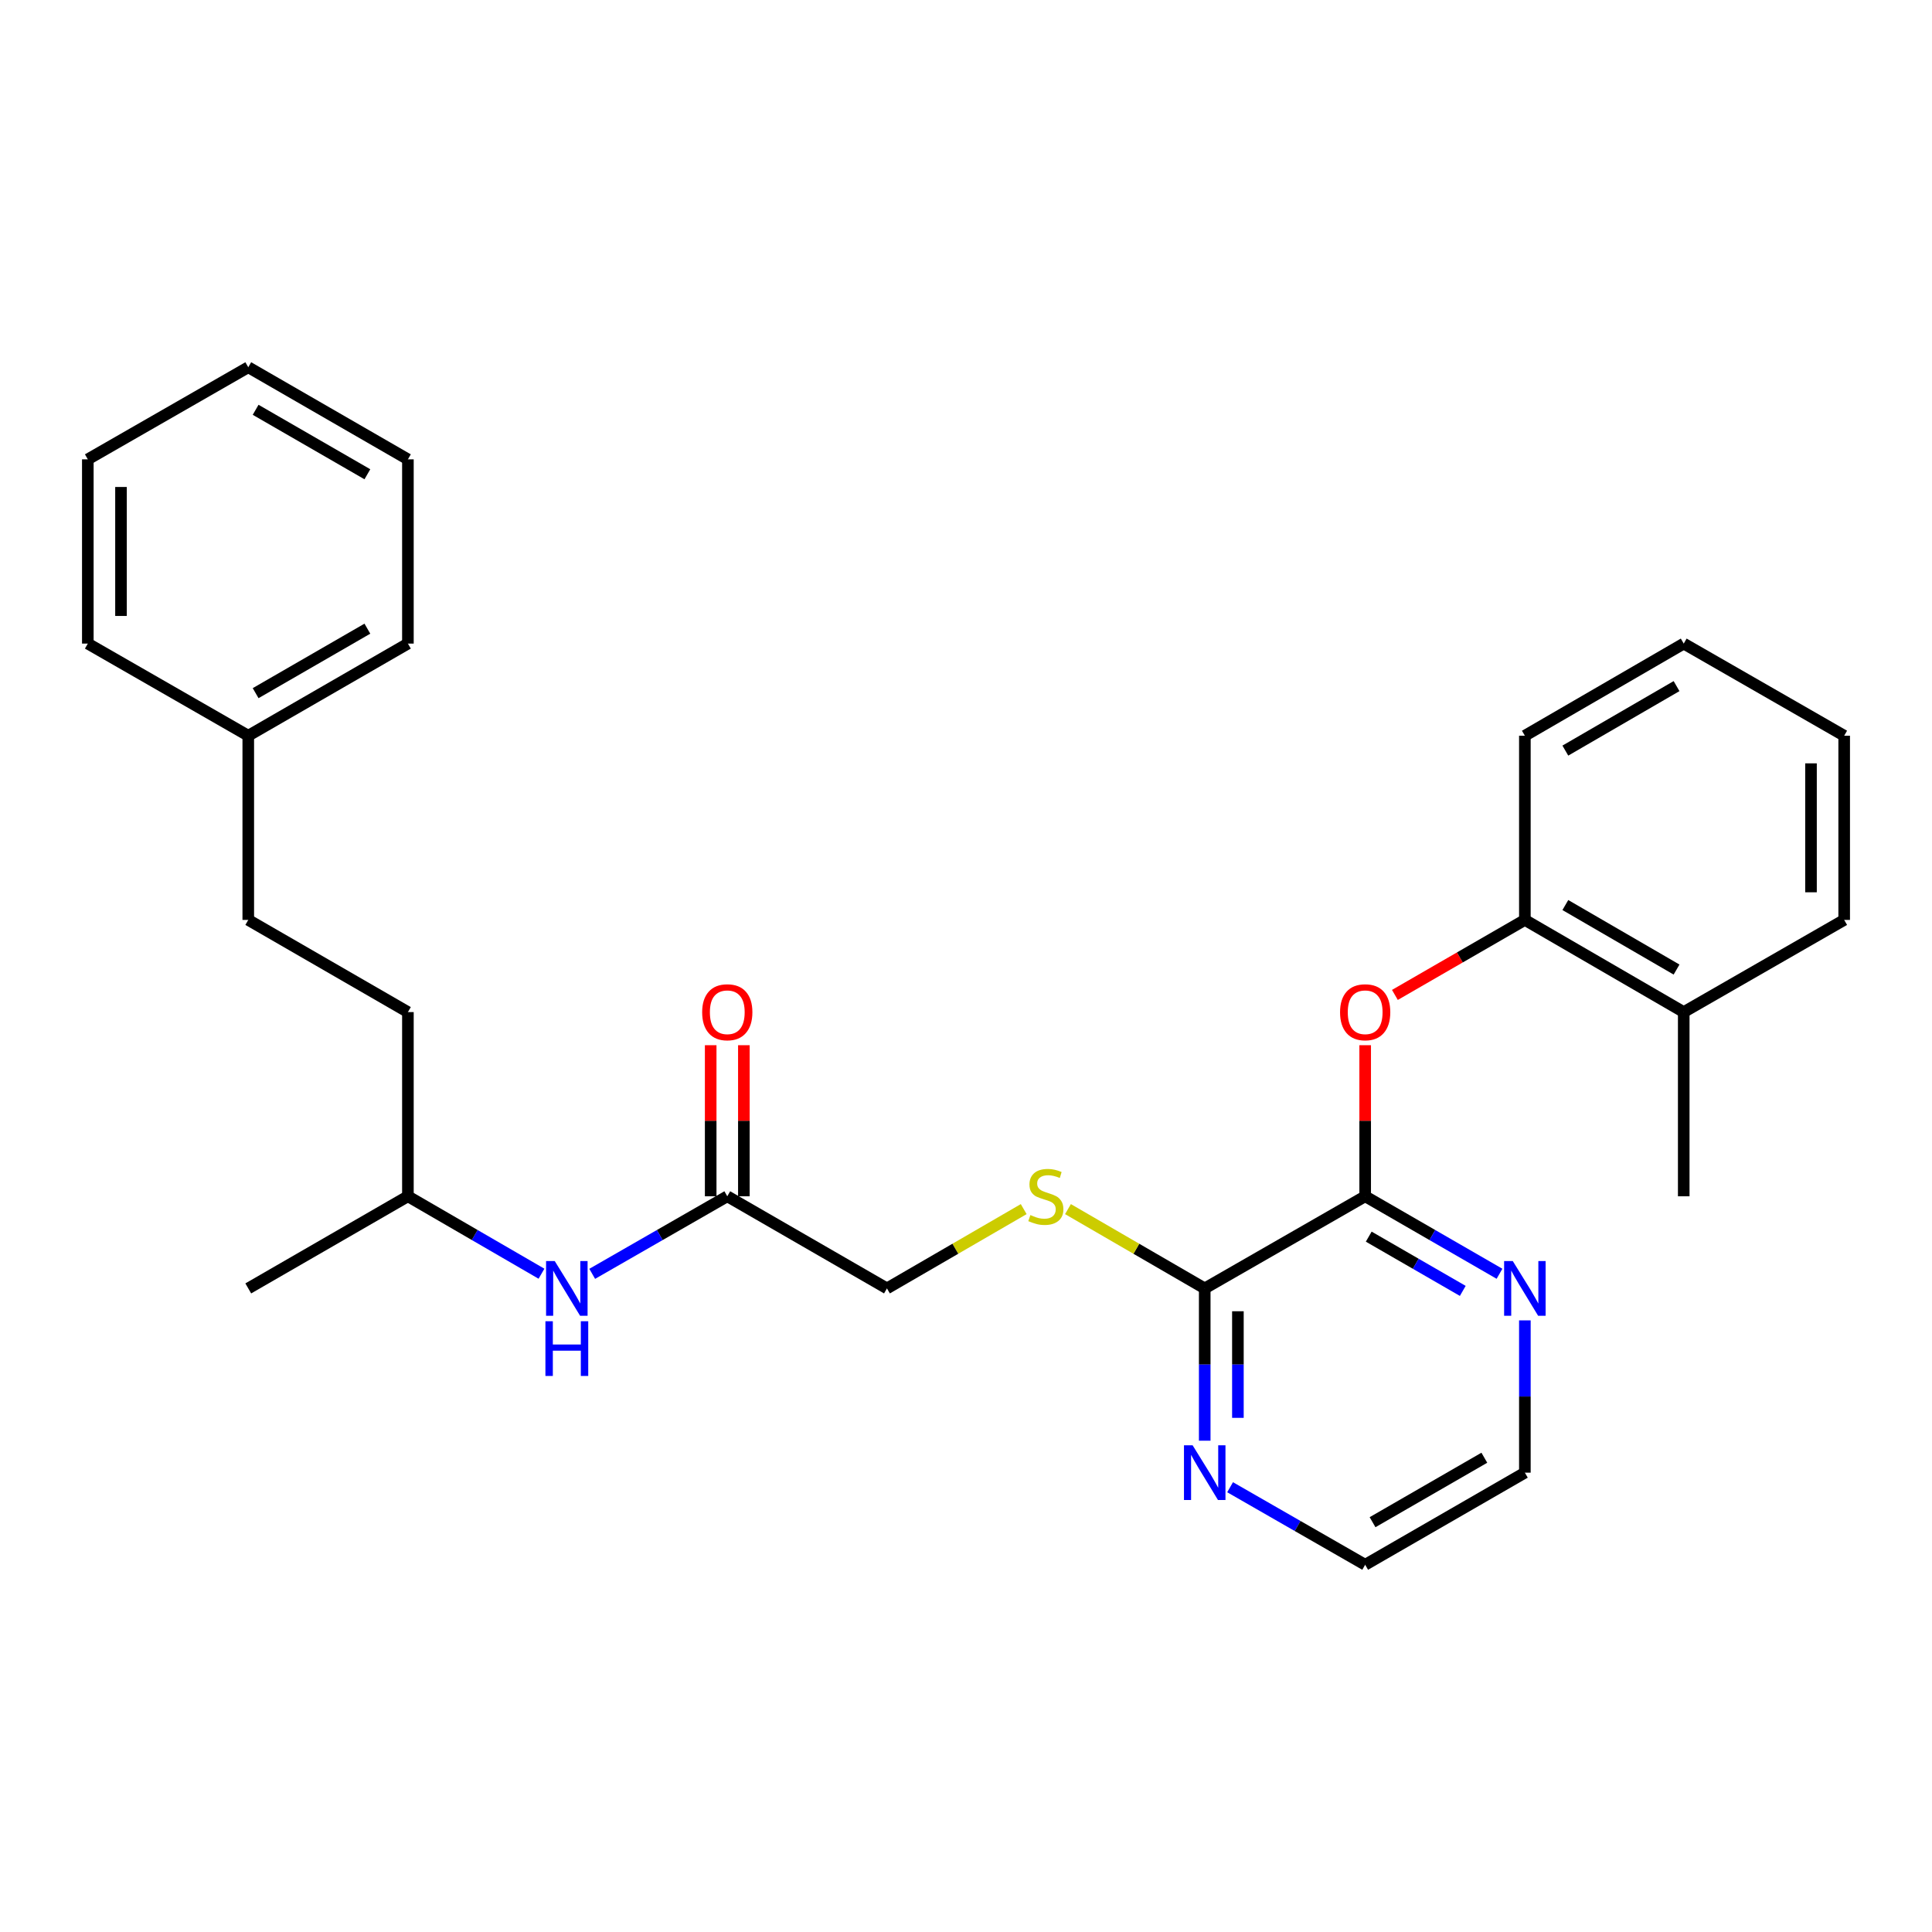 <?xml version='1.0' encoding='iso-8859-1'?>
<svg version='1.1' baseProfile='full'
              xmlns='http://www.w3.org/2000/svg'
                      xmlns:rdkit='http://www.rdkit.org/xml'
                      xmlns:xlink='http://www.w3.org/1999/xlink'
                  xml:space='preserve'
width='1000px' height='1000px' viewBox='0 0 1000 1000'>
<!-- END OF HEADER -->
<rect style='opacity:1.0;fill:#FFFFFF;stroke:none' width='1000' height='1000' x='0' y='0'> </rect>
<path class='bond-0' d='M 706.611,619.192 L 623.562,666.88' style='fill:none;fill-rule:evenodd;stroke:#000000;stroke-width:6px;stroke-linecap:butt;stroke-linejoin:miter;stroke-opacity:1' />
<path class='bond-1' d='M 706.611,619.192 L 706.611,580.094' style='fill:none;fill-rule:evenodd;stroke:#000000;stroke-width:6px;stroke-linecap:butt;stroke-linejoin:miter;stroke-opacity:1' />
<path class='bond-1' d='M 706.611,580.094 L 706.611,540.997' style='fill:none;fill-rule:evenodd;stroke:#FF0000;stroke-width:6px;stroke-linecap:butt;stroke-linejoin:miter;stroke-opacity:1' />
<path class='bond-5' d='M 706.611,619.192 L 741.377,639.25' style='fill:none;fill-rule:evenodd;stroke:#000000;stroke-width:6px;stroke-linecap:butt;stroke-linejoin:miter;stroke-opacity:1' />
<path class='bond-5' d='M 741.377,639.25 L 776.143,659.307' style='fill:none;fill-rule:evenodd;stroke:#0000FF;stroke-width:6px;stroke-linecap:butt;stroke-linejoin:miter;stroke-opacity:1' />
<path class='bond-5' d='M 708.458,640.086 L 732.794,654.126' style='fill:none;fill-rule:evenodd;stroke:#000000;stroke-width:6px;stroke-linecap:butt;stroke-linejoin:miter;stroke-opacity:1' />
<path class='bond-5' d='M 732.794,654.126 L 757.13,668.166' style='fill:none;fill-rule:evenodd;stroke:#0000FF;stroke-width:6px;stroke-linecap:butt;stroke-linejoin:miter;stroke-opacity:1' />
<path class='bond-2' d='M 623.562,666.88 L 588.171,646.358' style='fill:none;fill-rule:evenodd;stroke:#000000;stroke-width:6px;stroke-linecap:butt;stroke-linejoin:miter;stroke-opacity:1' />
<path class='bond-2' d='M 588.171,646.358 L 552.781,625.835' style='fill:none;fill-rule:evenodd;stroke:#CCCC00;stroke-width:6px;stroke-linecap:butt;stroke-linejoin:miter;stroke-opacity:1' />
<path class='bond-6' d='M 623.562,666.88 L 623.562,706.291' style='fill:none;fill-rule:evenodd;stroke:#000000;stroke-width:6px;stroke-linecap:butt;stroke-linejoin:miter;stroke-opacity:1' />
<path class='bond-6' d='M 623.562,706.291 L 623.562,745.703' style='fill:none;fill-rule:evenodd;stroke:#0000FF;stroke-width:6px;stroke-linecap:butt;stroke-linejoin:miter;stroke-opacity:1' />
<path class='bond-6' d='M 640.736,678.703 L 640.736,706.291' style='fill:none;fill-rule:evenodd;stroke:#000000;stroke-width:6px;stroke-linecap:butt;stroke-linejoin:miter;stroke-opacity:1' />
<path class='bond-6' d='M 640.736,706.291 L 640.736,733.879' style='fill:none;fill-rule:evenodd;stroke:#0000FF;stroke-width:6px;stroke-linecap:butt;stroke-linejoin:miter;stroke-opacity:1' />
<path class='bond-3' d='M 721.997,514.973 L 755.632,495.56' style='fill:none;fill-rule:evenodd;stroke:#FF0000;stroke-width:6px;stroke-linecap:butt;stroke-linejoin:miter;stroke-opacity:1' />
<path class='bond-3' d='M 755.632,495.56 L 789.268,476.146' style='fill:none;fill-rule:evenodd;stroke:#000000;stroke-width:6px;stroke-linecap:butt;stroke-linejoin:miter;stroke-opacity:1' />
<path class='bond-10' d='M 529.867,625.835 L 494.477,646.358' style='fill:none;fill-rule:evenodd;stroke:#CCCC00;stroke-width:6px;stroke-linecap:butt;stroke-linejoin:miter;stroke-opacity:1' />
<path class='bond-10' d='M 494.477,646.358 L 459.086,666.88' style='fill:none;fill-rule:evenodd;stroke:#000000;stroke-width:6px;stroke-linecap:butt;stroke-linejoin:miter;stroke-opacity:1' />
<path class='bond-9' d='M 789.268,476.146 L 871.497,523.854' style='fill:none;fill-rule:evenodd;stroke:#000000;stroke-width:6px;stroke-linecap:butt;stroke-linejoin:miter;stroke-opacity:1' />
<path class='bond-9' d='M 810.221,468.447 L 867.781,501.842' style='fill:none;fill-rule:evenodd;stroke:#000000;stroke-width:6px;stroke-linecap:butt;stroke-linejoin:miter;stroke-opacity:1' />
<path class='bond-17' d='M 789.268,476.146 L 789.268,380.808' style='fill:none;fill-rule:evenodd;stroke:#000000;stroke-width:6px;stroke-linecap:butt;stroke-linejoin:miter;stroke-opacity:1' />
<path class='bond-4' d='M 376.438,619.192 L 459.086,666.88' style='fill:none;fill-rule:evenodd;stroke:#000000;stroke-width:6px;stroke-linecap:butt;stroke-linejoin:miter;stroke-opacity:1' />
<path class='bond-7' d='M 376.438,619.192 L 341.481,639.265' style='fill:none;fill-rule:evenodd;stroke:#000000;stroke-width:6px;stroke-linecap:butt;stroke-linejoin:miter;stroke-opacity:1' />
<path class='bond-7' d='M 341.481,639.265 L 306.523,659.338' style='fill:none;fill-rule:evenodd;stroke:#0000FF;stroke-width:6px;stroke-linecap:butt;stroke-linejoin:miter;stroke-opacity:1' />
<path class='bond-8' d='M 385.025,619.192 L 385.025,580.094' style='fill:none;fill-rule:evenodd;stroke:#000000;stroke-width:6px;stroke-linecap:butt;stroke-linejoin:miter;stroke-opacity:1' />
<path class='bond-8' d='M 385.025,580.094 L 385.025,540.997' style='fill:none;fill-rule:evenodd;stroke:#FF0000;stroke-width:6px;stroke-linecap:butt;stroke-linejoin:miter;stroke-opacity:1' />
<path class='bond-8' d='M 367.851,619.192 L 367.851,580.094' style='fill:none;fill-rule:evenodd;stroke:#000000;stroke-width:6px;stroke-linecap:butt;stroke-linejoin:miter;stroke-opacity:1' />
<path class='bond-8' d='M 367.851,580.094 L 367.851,540.997' style='fill:none;fill-rule:evenodd;stroke:#FF0000;stroke-width:6px;stroke-linecap:butt;stroke-linejoin:miter;stroke-opacity:1' />
<path class='bond-15' d='M 789.268,683.424 L 789.268,722.836' style='fill:none;fill-rule:evenodd;stroke:#0000FF;stroke-width:6px;stroke-linecap:butt;stroke-linejoin:miter;stroke-opacity:1' />
<path class='bond-15' d='M 789.268,722.836 L 789.268,762.247' style='fill:none;fill-rule:evenodd;stroke:#000000;stroke-width:6px;stroke-linecap:butt;stroke-linejoin:miter;stroke-opacity:1' />
<path class='bond-28' d='M 636.696,769.786 L 671.653,789.851' style='fill:none;fill-rule:evenodd;stroke:#0000FF;stroke-width:6px;stroke-linecap:butt;stroke-linejoin:miter;stroke-opacity:1' />
<path class='bond-28' d='M 671.653,789.851 L 706.611,809.916' style='fill:none;fill-rule:evenodd;stroke:#000000;stroke-width:6px;stroke-linecap:butt;stroke-linejoin:miter;stroke-opacity:1' />
<path class='bond-14' d='M 280.272,659.276 L 245.702,639.234' style='fill:none;fill-rule:evenodd;stroke:#0000FF;stroke-width:6px;stroke-linecap:butt;stroke-linejoin:miter;stroke-opacity:1' />
<path class='bond-14' d='M 245.702,639.234 L 211.132,619.192' style='fill:none;fill-rule:evenodd;stroke:#000000;stroke-width:6px;stroke-linecap:butt;stroke-linejoin:miter;stroke-opacity:1' />
<path class='bond-18' d='M 871.497,523.854 L 871.497,619.192' style='fill:none;fill-rule:evenodd;stroke:#000000;stroke-width:6px;stroke-linecap:butt;stroke-linejoin:miter;stroke-opacity:1' />
<path class='bond-19' d='M 871.497,523.854 L 954.545,476.146' style='fill:none;fill-rule:evenodd;stroke:#000000;stroke-width:6px;stroke-linecap:butt;stroke-linejoin:miter;stroke-opacity:1' />
<path class='bond-11' d='M 128.503,476.146 L 211.132,523.854' style='fill:none;fill-rule:evenodd;stroke:#000000;stroke-width:6px;stroke-linecap:butt;stroke-linejoin:miter;stroke-opacity:1' />
<path class='bond-12' d='M 128.503,476.146 L 128.503,380.808' style='fill:none;fill-rule:evenodd;stroke:#000000;stroke-width:6px;stroke-linecap:butt;stroke-linejoin:miter;stroke-opacity:1' />
<path class='bond-20' d='M 128.503,380.808 L 211.132,333.12' style='fill:none;fill-rule:evenodd;stroke:#000000;stroke-width:6px;stroke-linecap:butt;stroke-linejoin:miter;stroke-opacity:1' />
<path class='bond-20' d='M 132.313,358.78 L 190.153,325.398' style='fill:none;fill-rule:evenodd;stroke:#000000;stroke-width:6px;stroke-linecap:butt;stroke-linejoin:miter;stroke-opacity:1' />
<path class='bond-21' d='M 128.503,380.808 L 45.455,333.12' style='fill:none;fill-rule:evenodd;stroke:#000000;stroke-width:6px;stroke-linecap:butt;stroke-linejoin:miter;stroke-opacity:1' />
<path class='bond-13' d='M 211.132,523.854 L 211.132,619.192' style='fill:none;fill-rule:evenodd;stroke:#000000;stroke-width:6px;stroke-linecap:butt;stroke-linejoin:miter;stroke-opacity:1' />
<path class='bond-22' d='M 211.132,619.192 L 128.503,666.88' style='fill:none;fill-rule:evenodd;stroke:#000000;stroke-width:6px;stroke-linecap:butt;stroke-linejoin:miter;stroke-opacity:1' />
<path class='bond-16' d='M 789.268,762.247 L 706.611,809.916' style='fill:none;fill-rule:evenodd;stroke:#000000;stroke-width:6px;stroke-linecap:butt;stroke-linejoin:miter;stroke-opacity:1' />
<path class='bond-16' d='M 768.29,754.519 L 710.429,787.888' style='fill:none;fill-rule:evenodd;stroke:#000000;stroke-width:6px;stroke-linecap:butt;stroke-linejoin:miter;stroke-opacity:1' />
<path class='bond-23' d='M 789.268,380.808 L 871.497,333.12' style='fill:none;fill-rule:evenodd;stroke:#000000;stroke-width:6px;stroke-linecap:butt;stroke-linejoin:miter;stroke-opacity:1' />
<path class='bond-23' d='M 810.219,388.512 L 867.779,355.13' style='fill:none;fill-rule:evenodd;stroke:#000000;stroke-width:6px;stroke-linecap:butt;stroke-linejoin:miter;stroke-opacity:1' />
<path class='bond-29' d='M 954.545,476.146 L 954.545,380.808' style='fill:none;fill-rule:evenodd;stroke:#000000;stroke-width:6px;stroke-linecap:butt;stroke-linejoin:miter;stroke-opacity:1' />
<path class='bond-29' d='M 937.371,461.846 L 937.371,395.109' style='fill:none;fill-rule:evenodd;stroke:#000000;stroke-width:6px;stroke-linecap:butt;stroke-linejoin:miter;stroke-opacity:1' />
<path class='bond-26' d='M 211.132,333.12 L 211.132,237.753' style='fill:none;fill-rule:evenodd;stroke:#000000;stroke-width:6px;stroke-linecap:butt;stroke-linejoin:miter;stroke-opacity:1' />
<path class='bond-25' d='M 45.455,333.12 L 45.455,237.753' style='fill:none;fill-rule:evenodd;stroke:#000000;stroke-width:6px;stroke-linecap:butt;stroke-linejoin:miter;stroke-opacity:1' />
<path class='bond-25' d='M 62.629,318.815 L 62.629,252.058' style='fill:none;fill-rule:evenodd;stroke:#000000;stroke-width:6px;stroke-linecap:butt;stroke-linejoin:miter;stroke-opacity:1' />
<path class='bond-24' d='M 871.497,333.12 L 954.545,380.808' style='fill:none;fill-rule:evenodd;stroke:#000000;stroke-width:6px;stroke-linecap:butt;stroke-linejoin:miter;stroke-opacity:1' />
<path class='bond-27' d='M 45.455,237.753 L 128.503,190.084' style='fill:none;fill-rule:evenodd;stroke:#000000;stroke-width:6px;stroke-linecap:butt;stroke-linejoin:miter;stroke-opacity:1' />
<path class='bond-30' d='M 211.132,237.753 L 128.503,190.084' style='fill:none;fill-rule:evenodd;stroke:#000000;stroke-width:6px;stroke-linecap:butt;stroke-linejoin:miter;stroke-opacity:1' />
<path class='bond-30' d='M 190.156,245.479 L 132.315,212.111' style='fill:none;fill-rule:evenodd;stroke:#000000;stroke-width:6px;stroke-linecap:butt;stroke-linejoin:miter;stroke-opacity:1' />
<path  class='atom-2' d='M 693.611 523.934
Q 693.611 517.134, 696.971 513.334
Q 700.331 509.534, 706.611 509.534
Q 712.891 509.534, 716.251 513.334
Q 719.611 517.134, 719.611 523.934
Q 719.611 530.814, 716.211 534.734
Q 712.811 538.614, 706.611 538.614
Q 700.371 538.614, 696.971 534.734
Q 693.611 530.854, 693.611 523.934
M 706.611 535.414
Q 710.931 535.414, 713.251 532.534
Q 715.611 529.614, 715.611 523.934
Q 715.611 518.374, 713.251 515.574
Q 710.931 512.734, 706.611 512.734
Q 702.291 512.734, 699.931 515.534
Q 697.611 518.334, 697.611 523.934
Q 697.611 529.654, 699.931 532.534
Q 702.291 535.414, 706.611 535.414
' fill='#FF0000'/>
<path  class='atom-3' d='M 533.324 628.912
Q 533.644 629.032, 534.964 629.592
Q 536.284 630.152, 537.724 630.512
Q 539.204 630.832, 540.644 630.832
Q 543.324 630.832, 544.884 629.552
Q 546.444 628.232, 546.444 625.952
Q 546.444 624.392, 545.644 623.432
Q 544.884 622.472, 543.684 621.952
Q 542.484 621.432, 540.484 620.832
Q 537.964 620.072, 536.444 619.352
Q 534.964 618.632, 533.884 617.112
Q 532.844 615.592, 532.844 613.032
Q 532.844 609.472, 535.244 607.272
Q 537.684 605.072, 542.484 605.072
Q 545.764 605.072, 549.484 606.632
L 548.564 609.712
Q 545.164 608.312, 542.604 608.312
Q 539.844 608.312, 538.324 609.472
Q 536.804 610.592, 536.844 612.552
Q 536.844 614.072, 537.604 614.992
Q 538.404 615.912, 539.524 616.432
Q 540.684 616.952, 542.604 617.552
Q 545.164 618.352, 546.684 619.152
Q 548.204 619.952, 549.284 621.592
Q 550.404 623.192, 550.404 625.952
Q 550.404 629.872, 547.764 631.992
Q 545.164 634.072, 540.804 634.072
Q 538.284 634.072, 536.364 633.512
Q 534.484 632.992, 532.244 632.072
L 533.324 628.912
' fill='#CCCC00'/>
<path  class='atom-6' d='M 783.008 652.72
L 792.288 667.72
Q 793.208 669.2, 794.688 671.88
Q 796.168 674.56, 796.248 674.72
L 796.248 652.72
L 800.008 652.72
L 800.008 681.04
L 796.128 681.04
L 786.168 664.64
Q 785.008 662.72, 783.768 660.52
Q 782.568 658.32, 782.208 657.64
L 782.208 681.04
L 778.528 681.04
L 778.528 652.72
L 783.008 652.72
' fill='#0000FF'/>
<path  class='atom-7' d='M 617.302 748.087
L 626.582 763.087
Q 627.502 764.567, 628.982 767.247
Q 630.462 769.927, 630.542 770.087
L 630.542 748.087
L 634.302 748.087
L 634.302 776.407
L 630.422 776.407
L 620.462 760.007
Q 619.302 758.087, 618.062 755.887
Q 616.862 753.687, 616.502 753.007
L 616.502 776.407
L 612.822 776.407
L 612.822 748.087
L 617.302 748.087
' fill='#0000FF'/>
<path  class='atom-8' d='M 287.129 652.72
L 296.409 667.72
Q 297.329 669.2, 298.809 671.88
Q 300.289 674.56, 300.369 674.72
L 300.369 652.72
L 304.129 652.72
L 304.129 681.04
L 300.249 681.04
L 290.289 664.64
Q 289.129 662.72, 287.889 660.52
Q 286.689 658.32, 286.329 657.64
L 286.329 681.04
L 282.649 681.04
L 282.649 652.72
L 287.129 652.72
' fill='#0000FF'/>
<path  class='atom-8' d='M 282.309 683.872
L 286.149 683.872
L 286.149 695.912
L 300.629 695.912
L 300.629 683.872
L 304.469 683.872
L 304.469 712.192
L 300.629 712.192
L 300.629 699.112
L 286.149 699.112
L 286.149 712.192
L 282.309 712.192
L 282.309 683.872
' fill='#0000FF'/>
<path  class='atom-9' d='M 363.438 523.934
Q 363.438 517.134, 366.798 513.334
Q 370.158 509.534, 376.438 509.534
Q 382.718 509.534, 386.078 513.334
Q 389.438 517.134, 389.438 523.934
Q 389.438 530.814, 386.038 534.734
Q 382.638 538.614, 376.438 538.614
Q 370.198 538.614, 366.798 534.734
Q 363.438 530.854, 363.438 523.934
M 376.438 535.414
Q 380.758 535.414, 383.078 532.534
Q 385.438 529.614, 385.438 523.934
Q 385.438 518.374, 383.078 515.574
Q 380.758 512.734, 376.438 512.734
Q 372.118 512.734, 369.758 515.534
Q 367.438 518.334, 367.438 523.934
Q 367.438 529.654, 369.758 532.534
Q 372.118 535.414, 376.438 535.414
' fill='#FF0000'/>
</svg>
